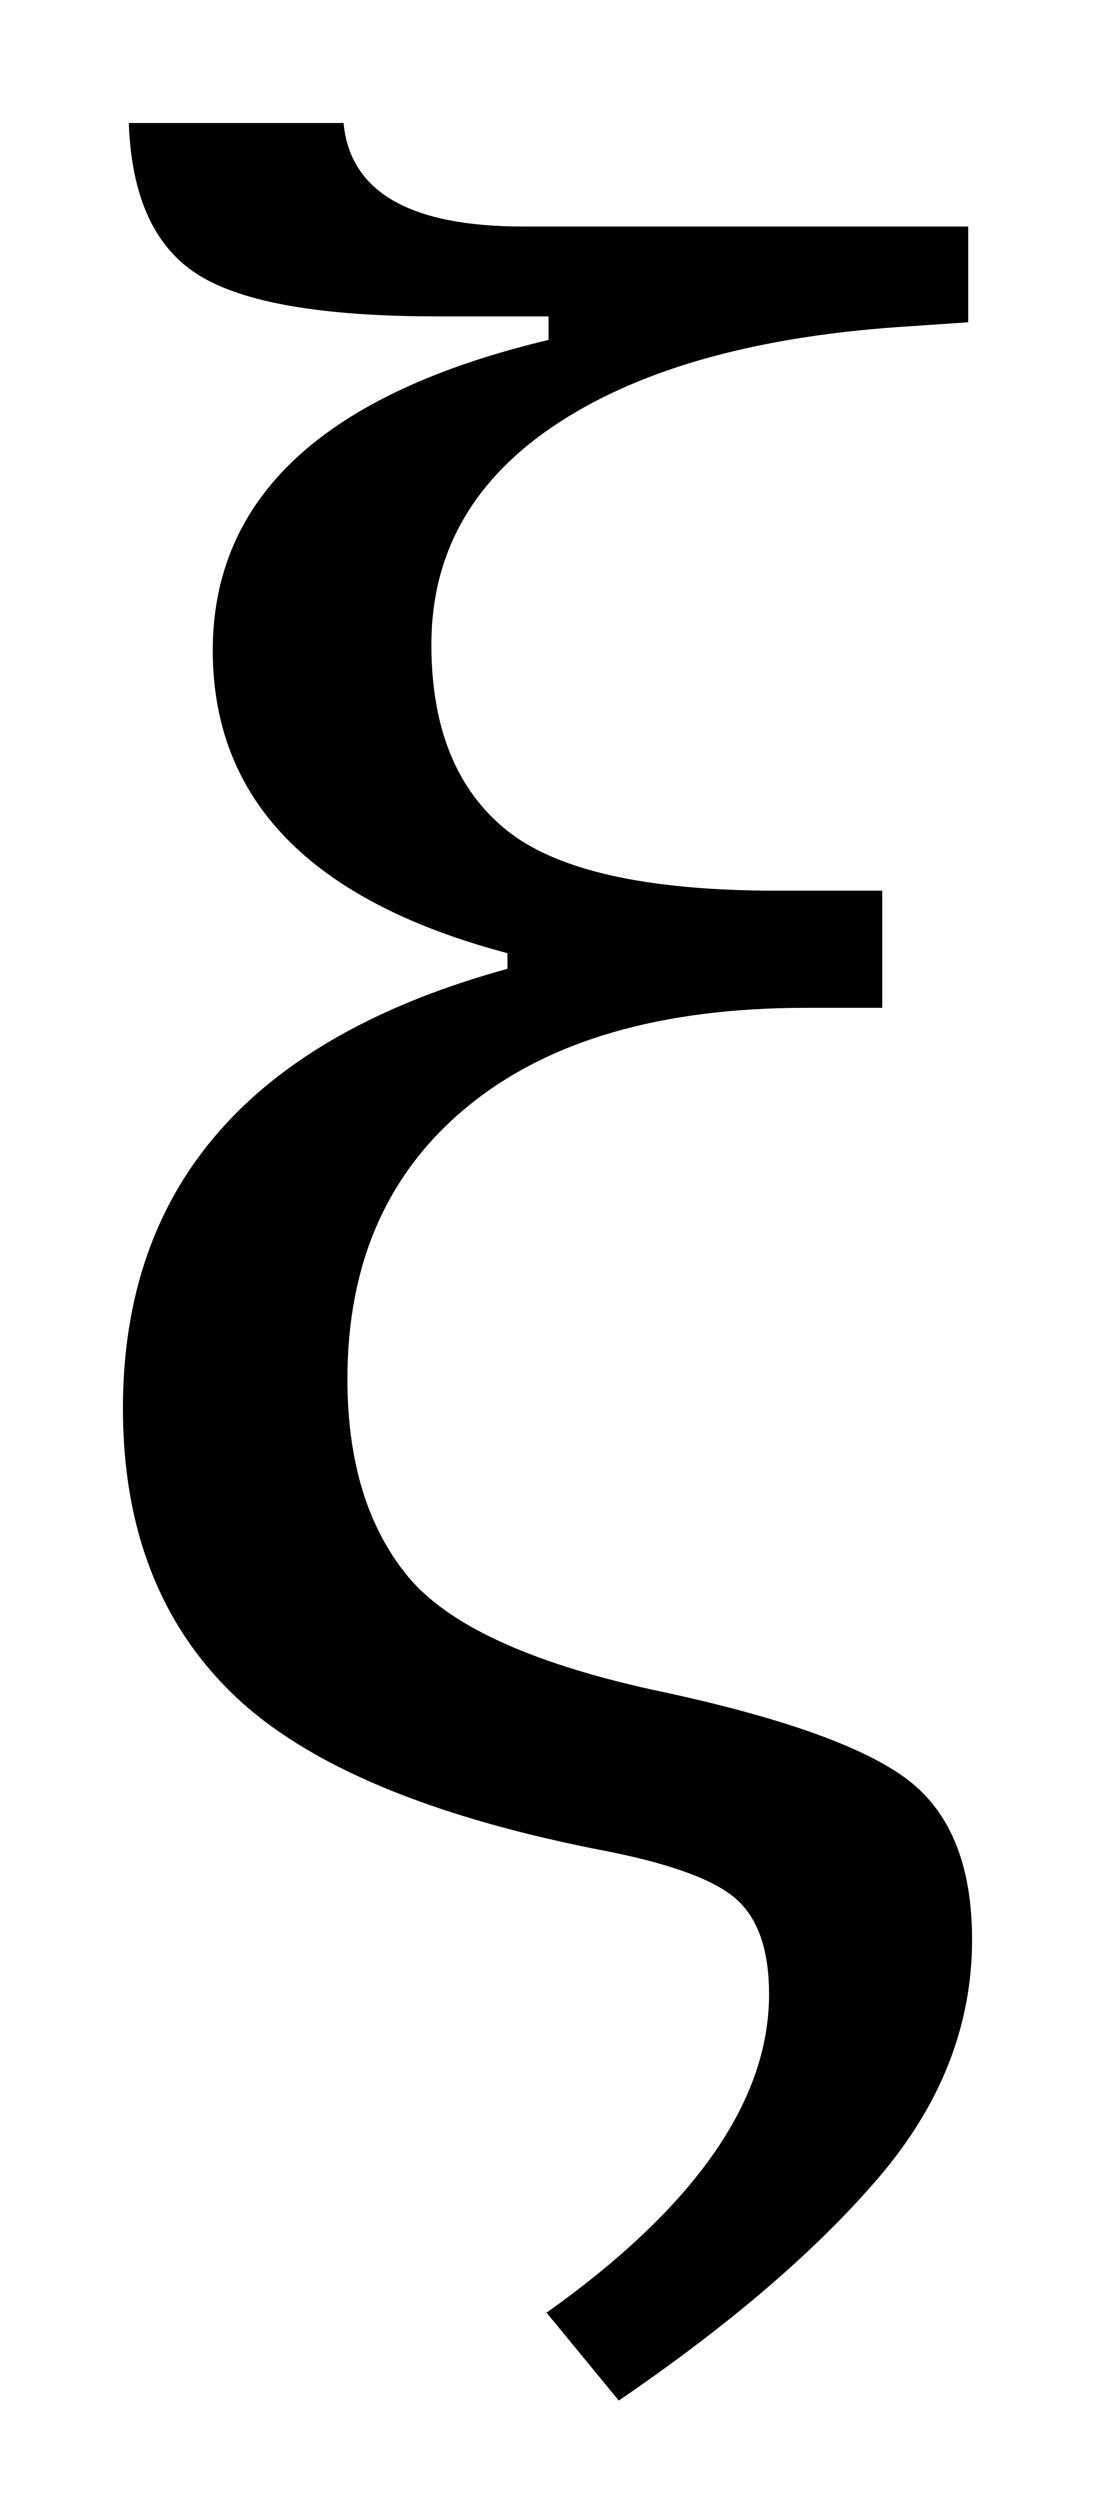 <?xml version="1.0" encoding="UTF-8" standalone="no"?><svg xmlns="http://www.w3.org/2000/svg" xmlns:xlink="http://www.w3.org/1999/xlink" stroke-dasharray="none" shape-rendering="auto" font-family="'Dialog'" width="8.813" text-rendering="auto" fill-opacity="1" contentScriptType="text/ecmascript" color-interpolation="auto" color-rendering="auto" preserveAspectRatio="xMidYMid meet" font-size="12" fill="black" stroke="black" image-rendering="auto" stroke-miterlimit="10" zoomAndPan="magnify" version="1.0" stroke-linecap="square" stroke-linejoin="miter" contentStyleType="text/css" font-style="normal" height="20" stroke-width="1" stroke-dashoffset="0" font-weight="normal" stroke-opacity="1" y="-5"><!--Converted from MathML using JEuclid--><defs id="genericDefs"/><g><g text-rendering="optimizeLegibility" transform="translate(0,15)" color-rendering="optimizeQuality" color-interpolation="linearRGB" image-rendering="optimizeQuality"><path d="M4.375 3.5 Q6.156 2.234 6.156 0.953 Q6.156 0.438 5.906 0.203 Q5.656 -0.031 4.875 -0.188 Q2.75 -0.594 1.867 -1.445 Q0.984 -2.297 0.984 -3.734 Q0.984 -6.406 4.062 -7.25 L4.062 -7.375 Q1.703 -8 1.703 -9.797 Q1.703 -11.641 4.391 -12.281 L4.391 -12.469 L3.5 -12.469 Q2.125 -12.469 1.594 -12.797 Q1.062 -13.125 1.031 -14.016 L2.75 -14.016 Q2.828 -13.188 4.188 -13.188 L7.75 -13.188 L7.75 -12.422 L7.297 -12.391 Q5.484 -12.281 4.469 -11.617 Q3.453 -10.953 3.453 -9.844 Q3.453 -8.844 4.055 -8.359 Q4.656 -7.875 6.219 -7.875 L7.062 -7.875 L7.062 -6.938 L6.453 -6.938 Q4.703 -6.938 3.742 -6.148 Q2.781 -5.359 2.781 -3.969 Q2.781 -2.984 3.258 -2.398 Q3.734 -1.812 5.219 -1.484 Q6.703 -1.172 7.242 -0.781 Q7.781 -0.391 7.781 0.516 Q7.781 1.547 7.031 2.422 Q6.281 3.297 4.953 4.203 L4.375 3.5 Z" stroke="none"/></g></g></svg>